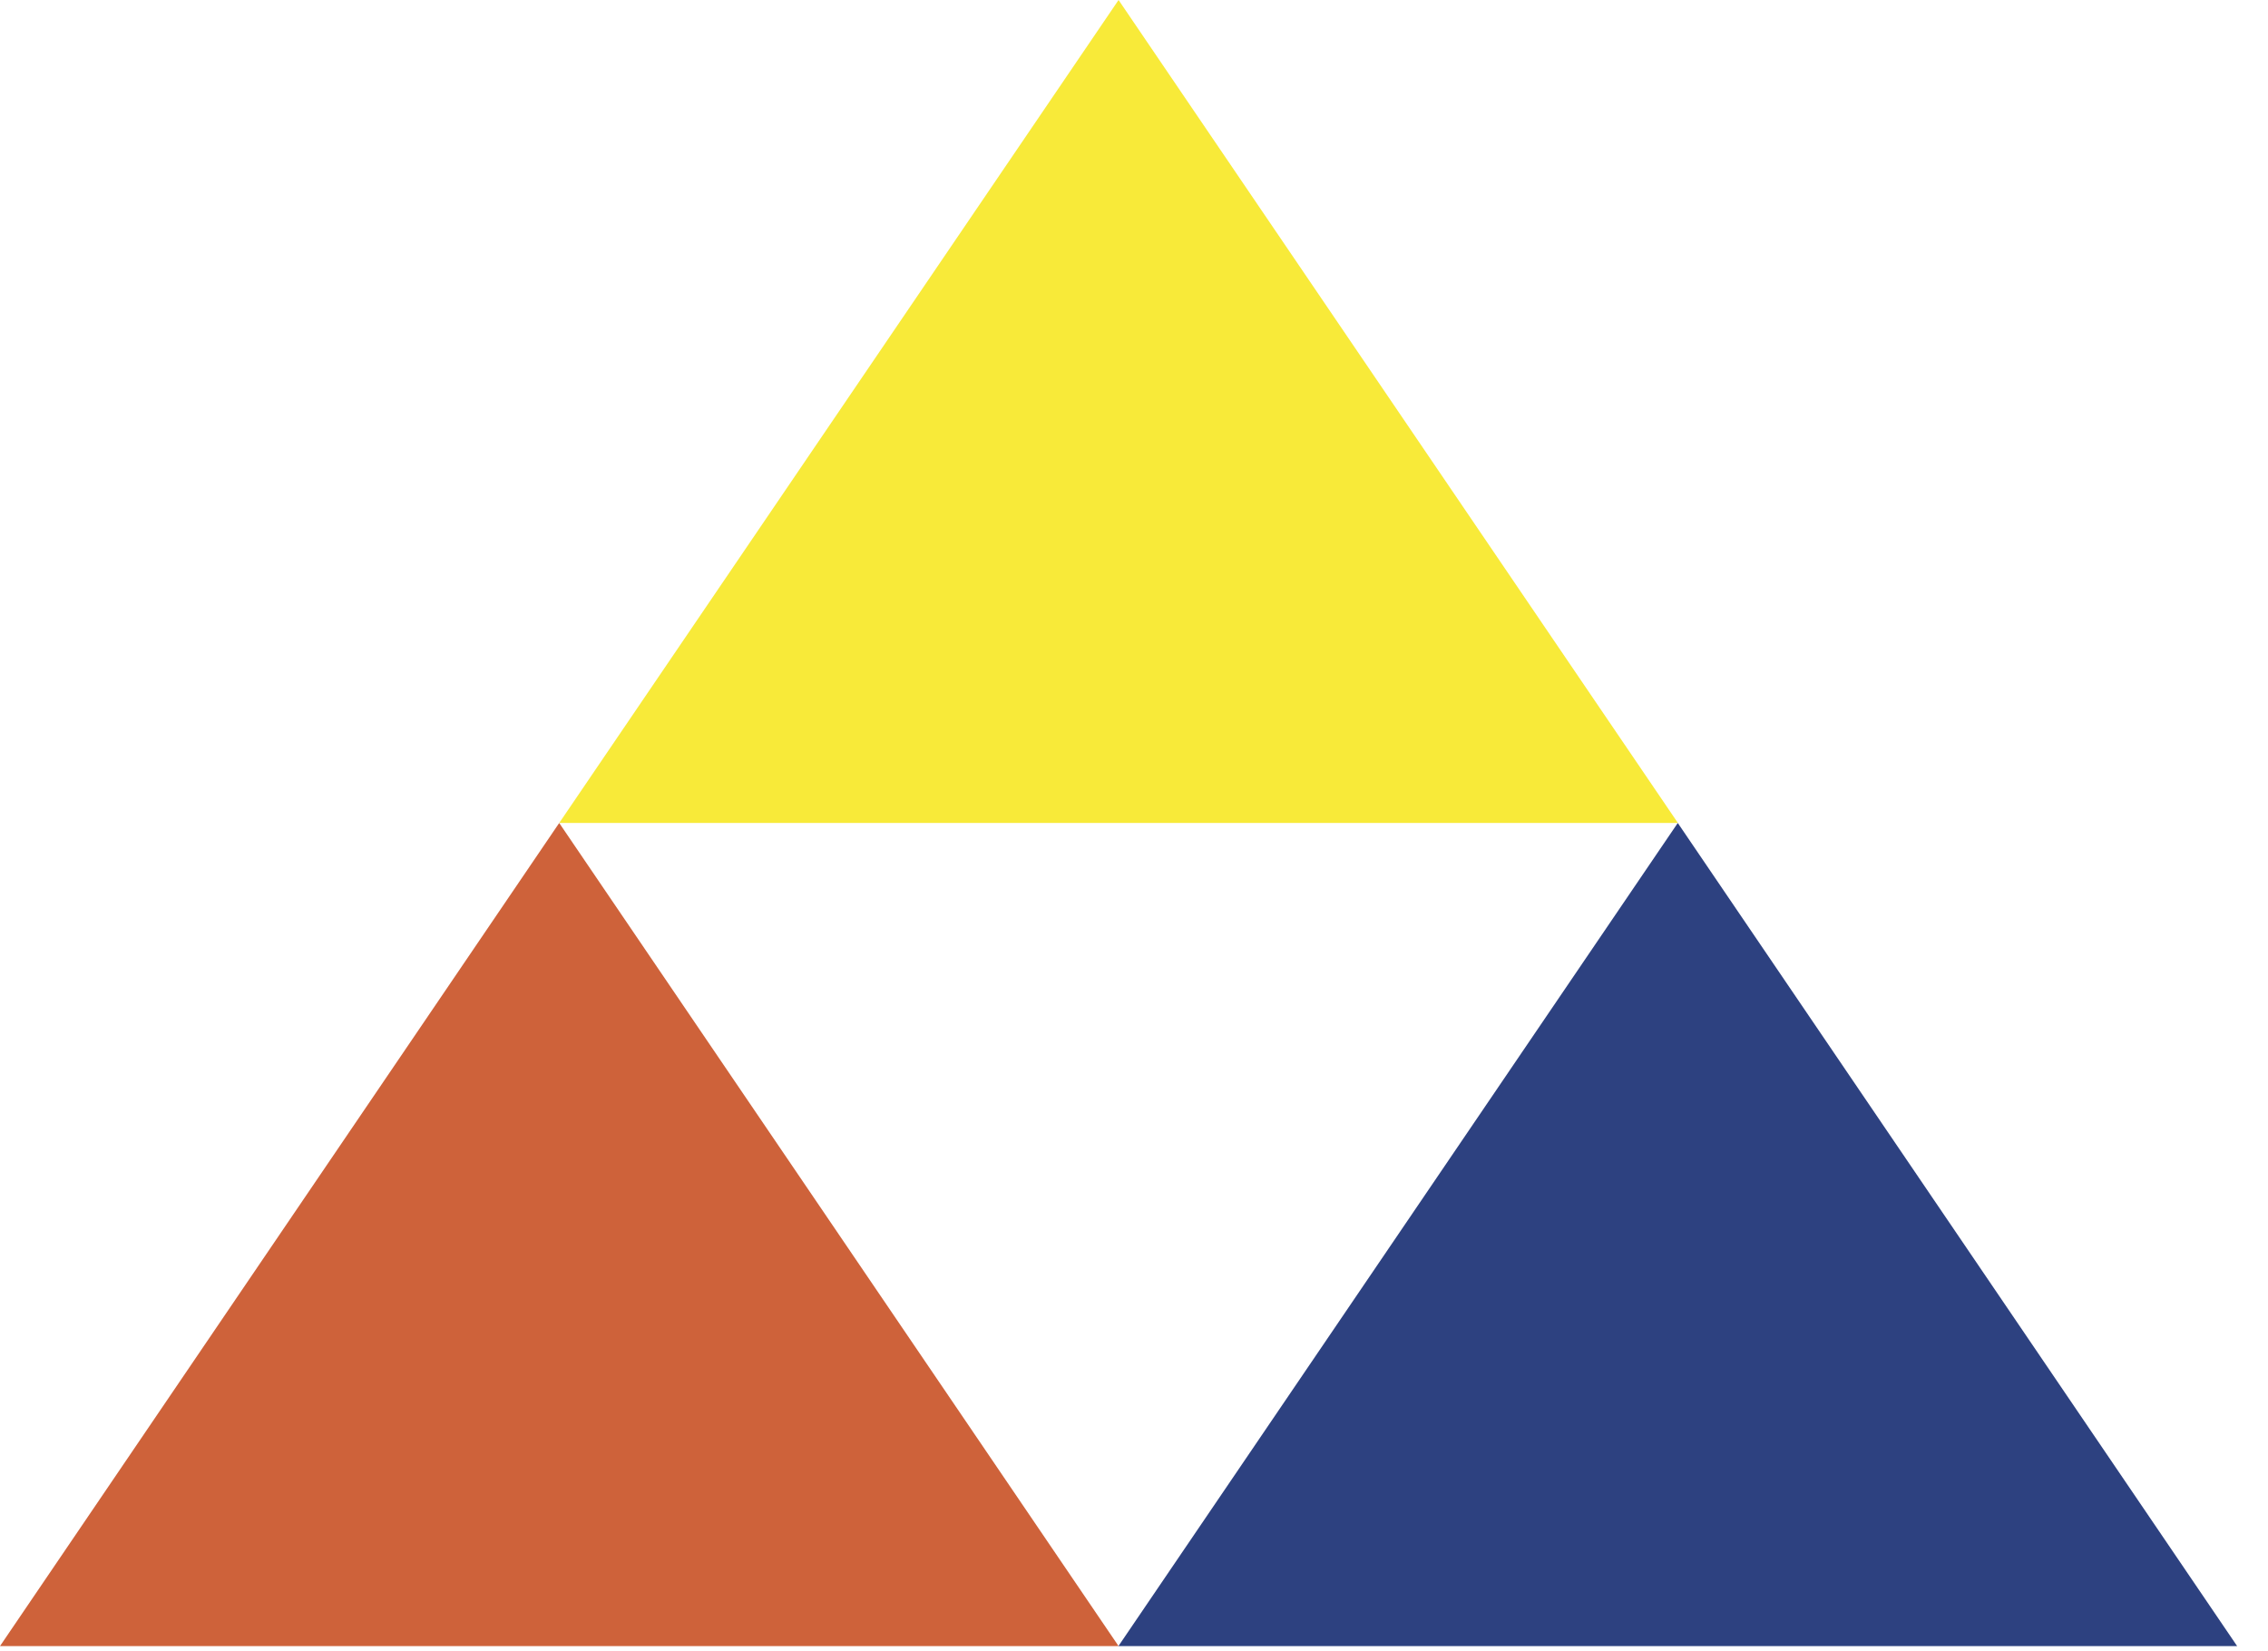 <?xml version="1.0" encoding="UTF-8"?>
<svg id="Ebene_2" data-name="Ebene 2" xmlns="http://www.w3.org/2000/svg" viewBox="0 0 158.7 115.54">
  <defs>
    <style>
      .cls-1 {
        fill: #ce623a;
      }

      .cls-1, .cls-2, .cls-4 {
        stroke-width: 0px;
      }

      .cls-2 {
        fill: #f8ea39;
      }

      .cls-4 {
        fill: #2d4180;
      }
    </style>
  </defs>
  <g id="Layout">
    <g>
      <path class="cls-4" d="M78.27,115.19h78.27l-39.14-57.6-39.14,57.6Z"/>
      <path class="cls-1" d="M0,115.19h78.27l-39.14-57.6L0,115.19Z"/>
      <path class="cls-2" d="M39.14,57.59h78.27L78.27,0l-39.14,57.59Z"/>
    </g>
  </g>
</svg>